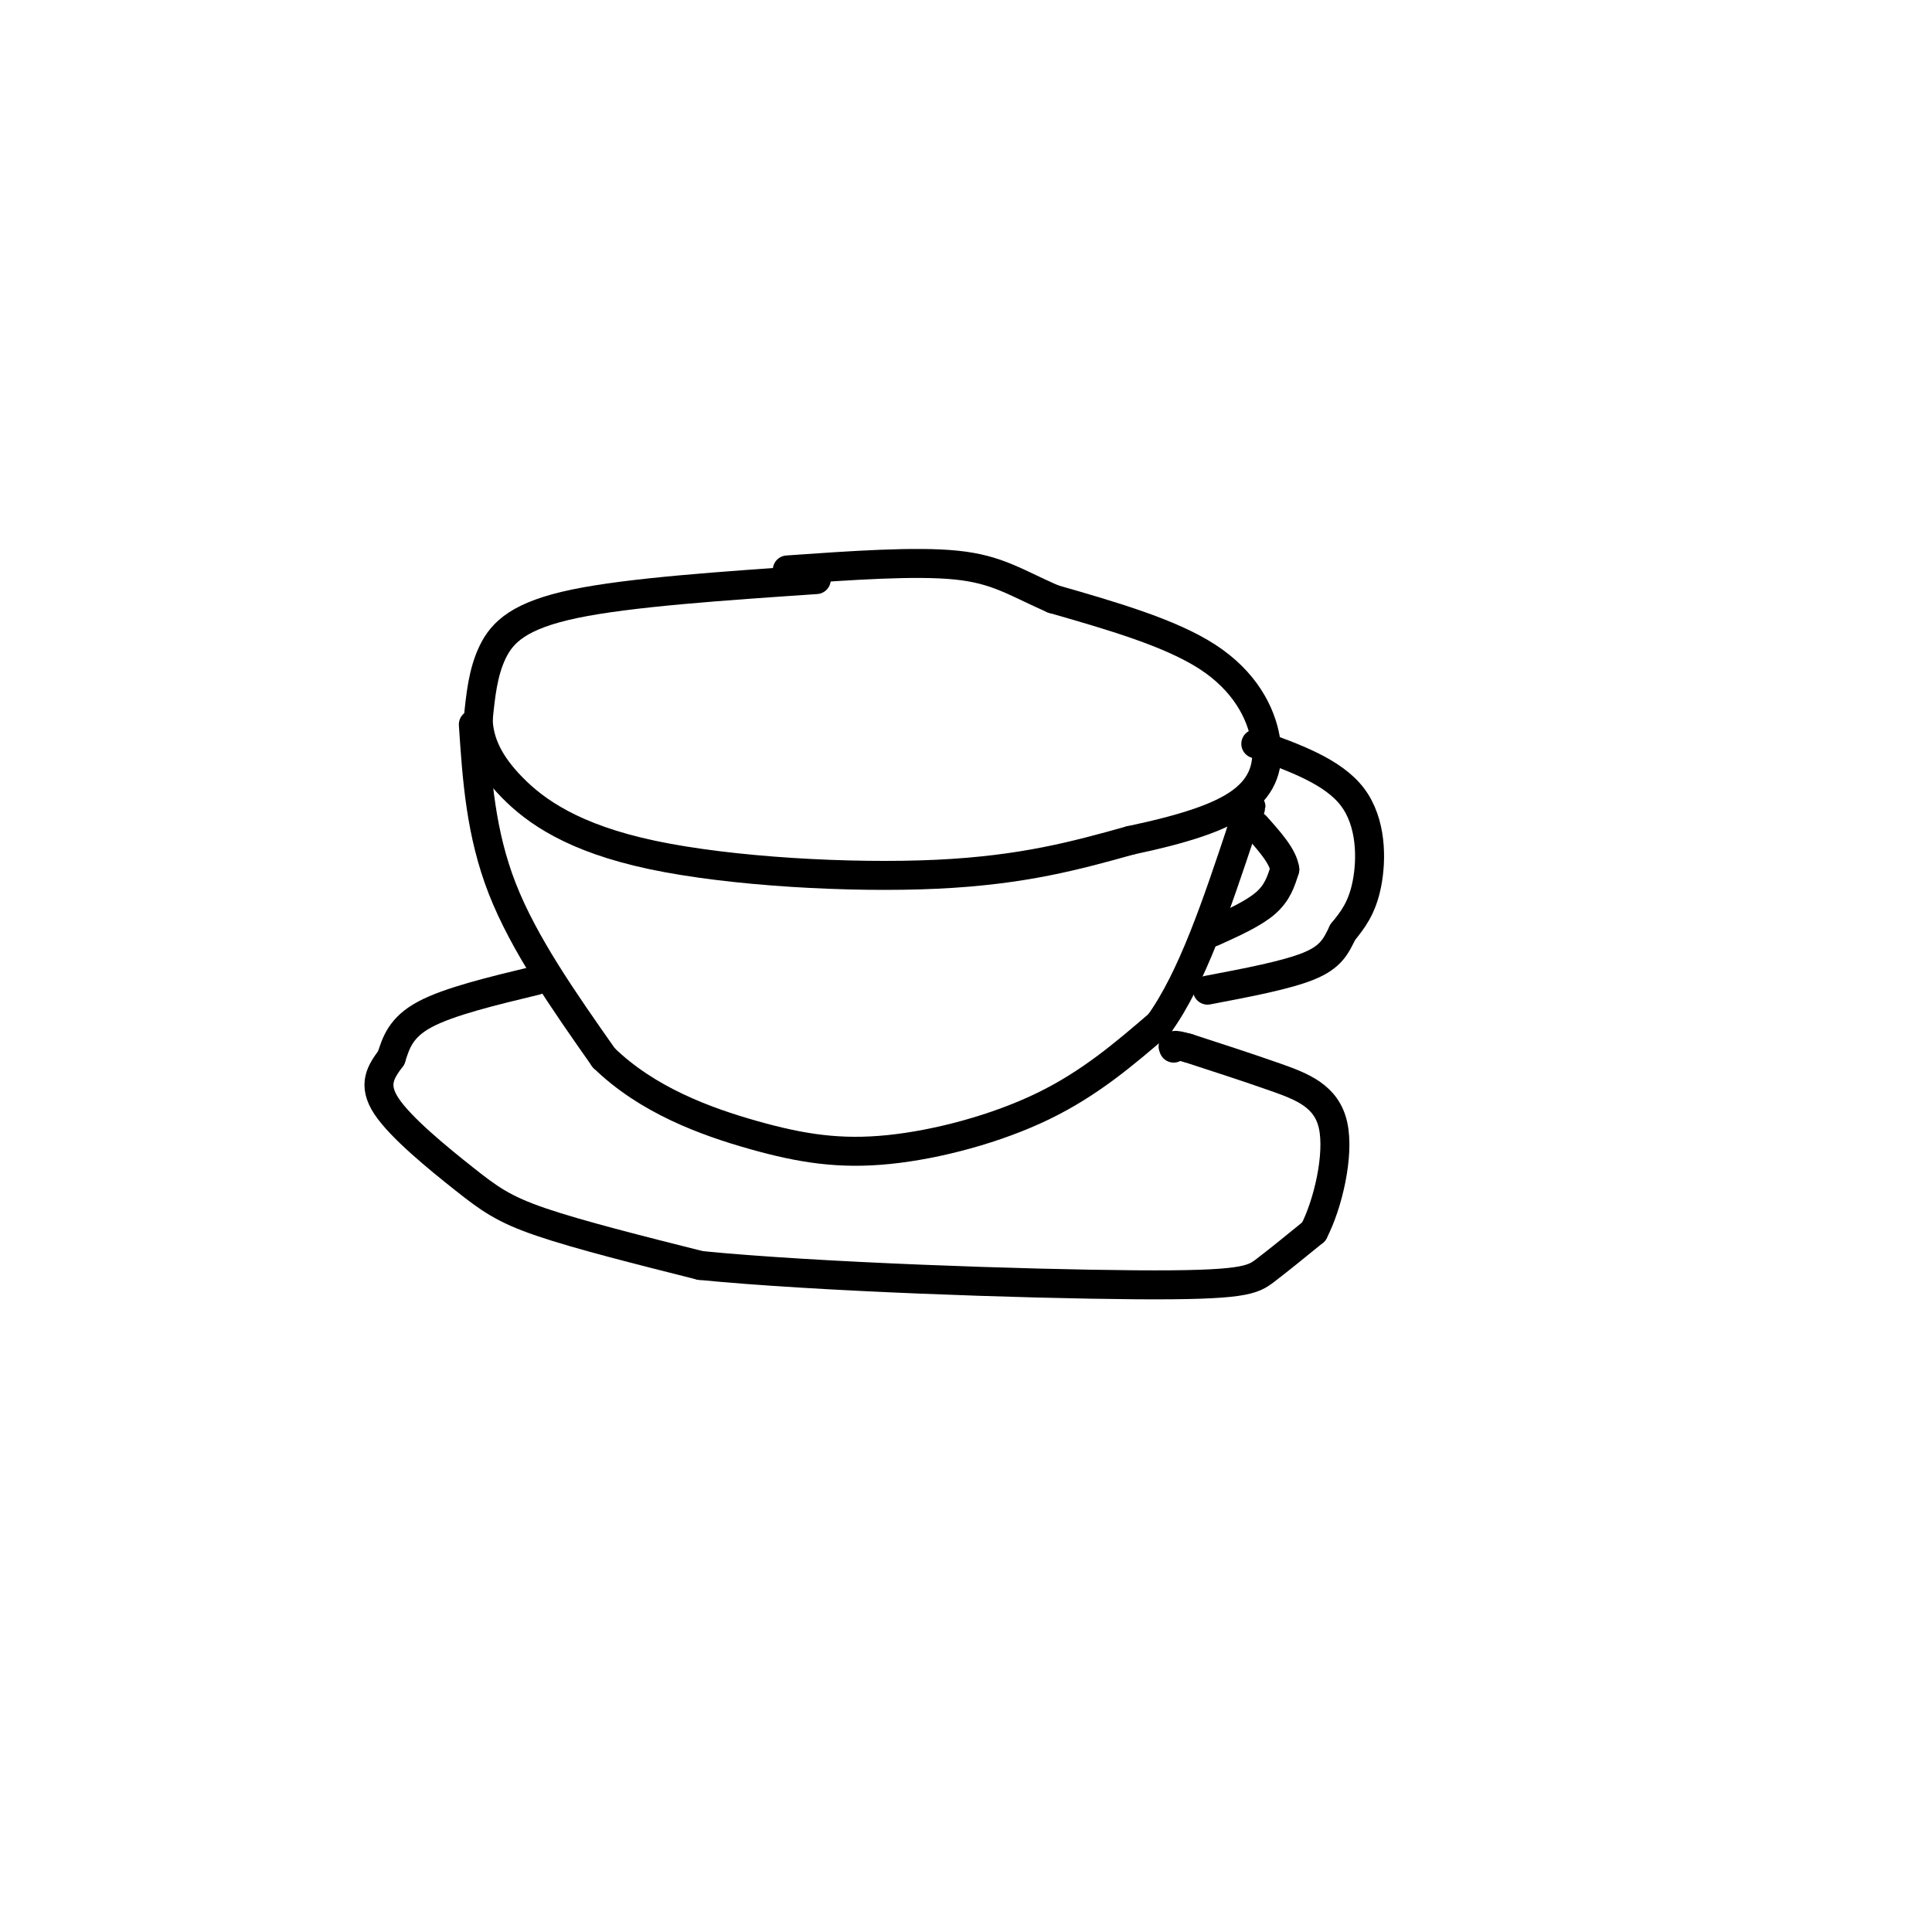 <svg viewBox='0 0 400 400' version='1.1' xmlns='http://www.w3.org/2000/svg' xmlns:xlink='http://www.w3.org/1999/xlink'><g fill='none' stroke='rgb(0,0,0)' stroke-width='6' stroke-linecap='round' stroke-linejoin='round'><path d='M169,120c-19.289,1.311 -38.578,2.622 -50,5c-11.422,2.378 -14.978,5.822 -17,10c-2.022,4.178 -2.511,9.089 -3,14'/><path d='M99,149c0.177,4.574 2.120,9.010 7,14c4.880,4.990 12.699,10.536 29,14c16.301,3.464 41.086,4.847 59,4c17.914,-0.847 28.957,-3.923 40,-7'/><path d='M234,174c11.005,-2.340 18.517,-4.689 23,-8c4.483,-3.311 5.938,-7.584 5,-13c-0.938,-5.416 -4.268,-11.976 -12,-17c-7.732,-5.024 -19.866,-8.512 -32,-12'/><path d='M218,124c-7.867,-3.467 -11.533,-6.133 -20,-7c-8.467,-0.867 -21.733,0.067 -35,1'/><path d='M98,150c0.750,11.250 1.500,22.500 6,34c4.500,11.500 12.750,23.250 21,35'/><path d='M125,219c9.006,8.767 21.022,13.185 31,16c9.978,2.815 17.917,4.027 28,3c10.083,-1.027 22.309,-4.293 32,-9c9.691,-4.707 16.845,-10.853 24,-17'/><path d='M240,212c6.833,-9.500 11.917,-24.750 17,-40'/><path d='M257,172c3.000,-7.167 2.000,-5.083 1,-3'/><path d='M260,154c8.000,2.867 16.000,5.733 20,11c4.000,5.267 4.000,12.933 3,18c-1.000,5.067 -3.000,7.533 -5,10'/><path d='M278,193c-1.400,2.889 -2.400,5.111 -7,7c-4.600,1.889 -12.800,3.444 -21,5'/><path d='M111,203c-9.000,2.167 -18.000,4.333 -23,7c-5.000,2.667 -6.000,5.833 -7,9'/><path d='M81,219c-2.129,2.863 -3.952,5.520 -1,10c2.952,4.480 10.679,10.783 16,15c5.321,4.217 8.234,6.348 16,9c7.766,2.652 20.383,5.826 33,9'/><path d='M145,262c23.976,2.381 67.417,3.833 90,4c22.583,0.167 24.310,-0.952 27,-3c2.690,-2.048 6.345,-5.024 10,-8'/><path d='M272,255c2.952,-5.690 5.333,-15.917 4,-22c-1.333,-6.083 -6.381,-8.024 -12,-10c-5.619,-1.976 -11.810,-3.988 -18,-6'/><path d='M246,217c-3.500,-1.000 -3.250,-0.500 -3,0'/><path d='M251,193c4.250,-1.917 8.500,-3.833 11,-6c2.500,-2.167 3.250,-4.583 4,-7'/><path d='M266,180c-0.333,-2.667 -3.167,-5.833 -6,-9'/></g>
</svg>